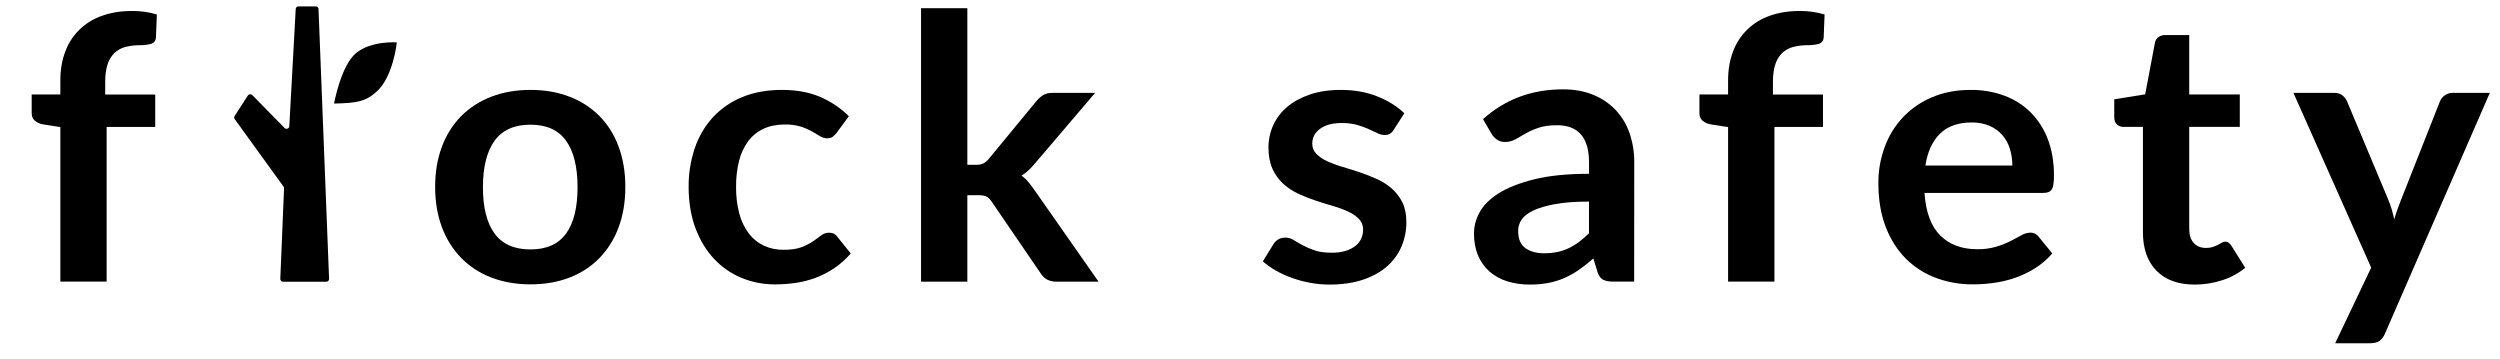 <svg width="188" height="27" viewBox="0 0 188 27" fill="none" xmlns="http://www.w3.org/2000/svg">
<g clip-path="url(#clip0_1420_2)">
<path d="M21.756 9.488L22.238 0.673C22.241 0.62 22.264 0.571 22.302 0.535C22.341 0.499 22.392 0.479 22.446 0.479H23.743C23.798 0.479 23.85 0.5 23.889 0.537C23.928 0.574 23.95 0.625 23.952 0.679L24.747 20.971C24.748 20.999 24.743 21.026 24.733 21.052C24.723 21.078 24.708 21.101 24.688 21.121C24.669 21.141 24.646 21.157 24.62 21.168C24.594 21.178 24.566 21.184 24.538 21.184H21.286C21.258 21.184 21.23 21.178 21.204 21.168C21.178 21.157 21.155 21.141 21.136 21.121C21.116 21.101 21.101 21.078 21.091 21.052C21.081 21.026 21.077 20.998 21.078 20.971L21.361 14.16C21.363 14.115 21.349 14.07 21.322 14.034L17.648 8.955C17.624 8.921 17.61 8.882 17.609 8.841C17.608 8.8 17.619 8.76 17.642 8.726L18.641 7.18C18.658 7.154 18.681 7.132 18.708 7.116C18.735 7.099 18.765 7.089 18.796 7.086C18.828 7.083 18.86 7.087 18.889 7.097C18.919 7.108 18.946 7.125 18.968 7.147L21.4 9.625C21.428 9.654 21.465 9.673 21.505 9.681C21.544 9.69 21.586 9.686 21.624 9.672C21.662 9.657 21.694 9.632 21.718 9.599C21.741 9.567 21.755 9.528 21.756 9.488Z" fill="black"/>
<path d="M25.121 7.787C25.121 7.787 25.637 4.928 26.78 3.987C27.922 3.047 29.84 3.187 29.84 3.187C29.84 3.187 29.582 5.83 28.254 6.952C27.487 7.606 26.927 7.751 25.121 7.787Z" fill="black"/>
<path d="M4.538 21.178V9.556L3.284 9.362C3.044 9.33 2.818 9.234 2.629 9.085C2.465 8.947 2.383 8.754 2.383 8.504V7.104H4.538V6.055C4.538 5.244 4.663 4.515 4.912 3.869C5.14 3.247 5.508 2.683 5.987 2.219C6.466 1.755 7.045 1.401 7.681 1.185C8.348 0.945 9.099 0.825 9.936 0.825C10.566 0.82 11.193 0.909 11.796 1.088L11.728 2.804C11.709 3.07 11.582 3.236 11.347 3.302C11.081 3.37 10.807 3.403 10.533 3.399C10.159 3.395 9.787 3.44 9.426 3.532C9.116 3.612 8.832 3.77 8.602 3.989C8.361 4.229 8.185 4.524 8.087 4.847C7.97 5.202 7.911 5.643 7.911 6.168V7.109H11.674V9.544H8.019V21.178H4.538Z" fill="black"/>
<path d="M39.895 6.761C40.976 6.761 41.955 6.932 42.833 7.273C43.68 7.594 44.447 8.089 45.081 8.726C45.72 9.383 46.21 10.166 46.518 11.023C46.856 11.927 47.025 12.937 47.025 14.053C47.025 15.178 46.856 16.193 46.518 17.097C46.207 17.956 45.718 18.741 45.081 19.405C44.45 20.049 43.682 20.549 42.833 20.871C41.955 21.212 40.975 21.383 39.895 21.383C38.816 21.383 37.834 21.212 36.95 20.871C36.097 20.549 35.325 20.049 34.688 19.405C34.047 18.741 33.553 17.955 33.237 17.094C32.894 16.19 32.722 15.176 32.723 14.05C32.723 12.934 32.894 11.924 33.237 11.02C33.551 10.163 34.045 9.38 34.688 8.723C35.328 8.087 36.1 7.592 36.95 7.272C37.833 6.931 38.815 6.761 39.895 6.761ZM39.895 18.757C41.098 18.757 41.988 18.36 42.566 17.567C43.143 16.773 43.432 15.611 43.432 14.08C43.432 12.549 43.143 11.383 42.566 10.58C41.988 9.777 41.098 9.376 39.895 9.376C38.673 9.376 37.772 9.78 37.19 10.587C36.608 11.394 36.317 12.558 36.316 14.08C36.316 15.603 36.608 16.762 37.19 17.56C37.773 18.358 38.674 18.757 39.895 18.757Z" fill="black"/>
<path d="M62.919 9.985C62.831 10.098 62.73 10.201 62.616 10.289C62.518 10.364 62.375 10.4 62.187 10.4C62.001 10.398 61.819 10.343 61.665 10.241C61.496 10.135 61.294 10.015 61.059 9.881C60.793 9.734 60.512 9.613 60.221 9.521C59.83 9.406 59.424 9.352 59.016 9.362C58.405 9.362 57.87 9.471 57.41 9.687C56.954 9.9 56.559 10.221 56.261 10.621C55.938 11.064 55.706 11.565 55.578 12.095C55.42 12.735 55.344 13.393 55.353 14.052C55.343 14.733 55.426 15.413 55.599 16.072C55.738 16.609 55.98 17.114 56.313 17.56C56.608 17.949 56.995 18.263 57.44 18.473C57.908 18.686 58.419 18.793 58.934 18.785C59.488 18.785 59.936 18.718 60.279 18.585C60.585 18.47 60.875 18.322 61.146 18.142C61.381 17.98 61.584 17.833 61.757 17.699C61.922 17.569 62.129 17.498 62.342 17.499C62.624 17.499 62.835 17.605 62.976 17.817L63.976 19.062C63.611 19.488 63.189 19.862 62.722 20.176C62.285 20.469 61.815 20.71 61.32 20.896C60.835 21.076 60.332 21.203 59.819 21.276C59.31 21.349 58.796 21.386 58.282 21.386C57.416 21.391 56.558 21.224 55.76 20.894C54.974 20.57 54.27 20.081 53.695 19.462C53.107 18.835 52.642 18.067 52.3 17.159C51.959 16.25 51.787 15.215 51.785 14.053C51.776 13.069 51.931 12.089 52.244 11.154C52.527 10.302 52.985 9.515 53.589 8.843C54.199 8.181 54.949 7.659 55.788 7.314C56.662 6.945 57.667 6.761 58.804 6.761C59.884 6.761 60.83 6.932 61.643 7.273C62.462 7.619 63.206 8.117 63.834 8.739L62.919 9.985Z" fill="black"/>
<path d="M72.744 0.619V12.393H73.392C73.581 12.402 73.769 12.369 73.942 12.296C74.106 12.205 74.249 12.082 74.365 11.936L77.958 7.578C78.102 7.407 78.273 7.259 78.466 7.142C78.643 7.036 78.878 6.983 79.17 6.983H82.355L77.859 12.254C77.706 12.441 77.541 12.62 77.367 12.787C77.2 12.947 77.015 13.089 76.817 13.209C77.013 13.346 77.188 13.51 77.338 13.694C77.488 13.879 77.638 14.077 77.789 14.289L82.609 21.179H79.466C79.228 21.187 78.991 21.139 78.775 21.041C78.567 20.93 78.392 20.768 78.268 20.57L74.59 15.188C74.449 14.976 74.308 14.838 74.167 14.773C74.027 14.709 73.815 14.677 73.533 14.677H72.744V21.179H69.262V0.619H72.744Z" fill="black"/>
<path d="M104.813 9.749C104.741 9.875 104.64 9.982 104.517 10.061C104.396 10.125 104.26 10.156 104.123 10.151C103.933 10.146 103.748 10.099 103.58 10.013C103.387 9.921 103.164 9.817 102.91 9.701C102.63 9.576 102.34 9.472 102.044 9.39C101.669 9.292 101.283 9.245 100.895 9.251C100.209 9.251 99.669 9.395 99.275 9.681C98.88 9.967 98.683 10.341 98.683 10.801C98.68 10.943 98.704 11.083 98.756 11.215C98.808 11.347 98.886 11.467 98.986 11.569C99.218 11.797 99.49 11.983 99.789 12.116C100.156 12.285 100.535 12.426 100.924 12.538C101.346 12.663 101.778 12.799 102.22 12.946C102.661 13.093 103.094 13.261 103.516 13.451C103.93 13.633 104.313 13.876 104.653 14.17C104.988 14.463 105.261 14.818 105.456 15.215C105.658 15.621 105.758 16.11 105.759 16.681C105.766 17.33 105.636 17.973 105.379 18.57C105.127 19.144 104.746 19.655 104.265 20.064C103.776 20.485 103.173 20.812 102.455 21.047C101.736 21.282 100.912 21.4 99.981 21.4C99.492 21.4 99.004 21.355 98.523 21.266C98.058 21.181 97.601 21.058 97.156 20.9C96.736 20.751 96.331 20.565 95.945 20.346C95.595 20.149 95.266 19.917 94.965 19.655L95.768 18.354C95.86 18.207 95.986 18.084 96.135 17.994C96.298 17.905 96.483 17.862 96.67 17.869C96.887 17.87 97.1 17.933 97.281 18.049C97.474 18.169 97.697 18.299 97.951 18.437C98.237 18.59 98.537 18.719 98.846 18.824C99.188 18.944 99.623 19.004 100.149 19.004C100.509 19.011 100.868 18.962 101.213 18.859C101.479 18.778 101.728 18.648 101.946 18.478C102.13 18.332 102.275 18.145 102.368 17.932C102.458 17.729 102.504 17.509 102.504 17.288C102.516 16.988 102.407 16.695 102.201 16.472C101.971 16.24 101.699 16.053 101.398 15.919C101.03 15.749 100.648 15.607 100.257 15.496C99.829 15.372 99.393 15.236 98.947 15.088C98.5 14.941 98.062 14.768 97.636 14.57C97.218 14.378 96.833 14.123 96.494 13.816C96.152 13.5 95.879 13.119 95.691 12.697C95.489 12.252 95.388 11.717 95.389 11.092C95.387 10.52 95.507 9.955 95.741 9.431C95.978 8.903 96.332 8.432 96.778 8.055C97.233 7.663 97.802 7.349 98.483 7.114C99.164 6.879 99.951 6.761 100.843 6.761C101.839 6.761 102.745 6.923 103.563 7.246C104.38 7.569 105.061 7.993 105.606 8.518L104.813 9.749Z" fill="black"/>
<path d="M122.889 21.178H121.327C120.998 21.178 120.74 21.13 120.552 21.033C120.364 20.936 120.223 20.74 120.13 20.445L119.82 19.435C119.477 19.738 119.117 20.023 118.741 20.285C118.399 20.525 118.033 20.731 117.65 20.901C117.266 21.07 116.864 21.195 116.451 21.274C115.987 21.362 115.515 21.403 115.043 21.399C114.47 21.404 113.899 21.323 113.352 21.157C112.86 21.009 112.407 20.76 112.02 20.427C111.642 20.095 111.346 19.682 111.153 19.22C110.947 18.739 110.844 18.179 110.844 17.54C110.849 16.983 110.996 16.437 111.274 15.95C111.56 15.428 112.037 14.956 112.703 14.534C113.37 14.113 114.258 13.764 115.367 13.487C116.476 13.209 117.852 13.07 119.496 13.07V12.233C119.496 11.276 119.292 10.568 118.885 10.108C118.477 9.648 117.883 9.417 117.102 9.417C116.538 9.417 116.069 9.482 115.693 9.611C115.353 9.724 115.025 9.87 114.714 10.047C114.436 10.208 114.181 10.354 113.946 10.483C113.709 10.612 113.442 10.679 113.17 10.676C112.954 10.682 112.742 10.619 112.565 10.496C112.398 10.379 112.259 10.228 112.158 10.054L111.523 8.96C113.186 7.466 115.192 6.719 117.541 6.719C118.386 6.719 119.14 6.855 119.802 7.127C120.439 7.383 121.013 7.769 121.486 8.26C121.955 8.76 122.313 9.35 122.535 9.994C122.782 10.706 122.903 11.455 122.895 12.207L122.889 21.178ZM116.125 19.045C116.456 19.047 116.787 19.016 117.111 18.95C117.406 18.888 117.693 18.792 117.964 18.663C118.238 18.534 118.497 18.378 118.739 18.197C119.006 17.995 119.258 17.773 119.493 17.536V15.159C118.478 15.159 117.63 15.222 116.949 15.347C116.268 15.473 115.721 15.633 115.308 15.828C114.895 16.023 114.601 16.251 114.426 16.511C114.254 16.762 114.164 17.058 114.165 17.361C114.165 17.965 114.346 18.397 114.708 18.657C115.07 18.917 115.542 19.047 116.123 19.047L116.125 19.045Z" fill="black"/>
<path d="M129.952 21.178V9.556L128.699 9.362C128.458 9.33 128.232 9.234 128.043 9.085C127.879 8.947 127.797 8.754 127.797 8.504V7.104H129.952V6.055C129.952 5.244 130.077 4.515 130.326 3.869C130.554 3.247 130.922 2.683 131.401 2.219C131.88 1.755 132.459 1.401 133.095 1.185C133.762 0.945 134.513 0.825 135.35 0.825C135.98 0.82 136.607 0.909 137.209 1.088L137.141 2.804C137.122 3.07 136.995 3.236 136.761 3.302C136.495 3.37 136.221 3.403 135.946 3.399C135.573 3.395 135.201 3.44 134.84 3.532C134.53 3.612 134.246 3.77 134.016 3.989C133.775 4.229 133.599 4.524 133.501 4.847C133.383 5.202 133.325 5.643 133.325 6.168V7.109H137.088V9.544H133.438V21.178H129.952Z" fill="black"/>
<path d="M148.202 6.761C149.06 6.752 149.912 6.897 150.717 7.19C151.461 7.463 152.136 7.89 152.697 8.442C153.268 9.018 153.71 9.706 153.993 10.462C154.303 11.262 154.458 12.173 154.458 13.195C154.46 13.41 154.449 13.624 154.422 13.838C154.408 13.978 154.366 14.114 154.296 14.238C154.239 14.331 154.152 14.404 154.049 14.445C153.923 14.49 153.789 14.511 153.655 14.507H144.721C144.824 15.965 145.223 17.035 145.918 17.718C146.614 18.4 147.534 18.741 148.68 18.741C149.174 18.751 149.666 18.686 150.139 18.547C150.508 18.435 150.866 18.291 151.21 18.119C151.515 17.962 151.783 17.819 152.013 17.69C152.215 17.569 152.446 17.502 152.682 17.496C152.81 17.493 152.936 17.522 153.049 17.579C153.155 17.637 153.246 17.717 153.316 17.814L154.331 19.059C153.957 19.492 153.521 19.867 153.035 20.173C152.564 20.469 152.061 20.71 151.534 20.893C151.017 21.071 150.484 21.199 149.941 21.273C149.421 21.346 148.896 21.383 148.371 21.384C147.413 21.392 146.462 21.226 145.566 20.893C144.716 20.575 143.947 20.079 143.311 19.44C142.672 18.799 142.17 18.006 141.804 17.06C141.438 16.115 141.255 15.02 141.254 13.774C141.247 12.842 141.41 11.917 141.734 11.041C142.035 10.216 142.503 9.458 143.108 8.813C143.722 8.169 144.466 7.658 145.292 7.312C146.151 6.944 147.121 6.761 148.202 6.761ZM148.269 9.21C147.255 9.21 146.462 9.491 145.888 10.054C145.315 10.616 144.949 11.414 144.789 12.447H151.328C151.33 12.023 151.268 11.601 151.145 11.195C151.03 10.817 150.838 10.466 150.58 10.164C150.319 9.864 149.991 9.625 149.622 9.466C149.196 9.287 148.735 9.2 148.271 9.21H148.269Z" fill="black"/>
<path d="M165.052 21.4C163.802 21.4 162.839 21.052 162.163 20.355C161.487 19.659 161.148 18.698 161.148 17.471V9.542H159.683C159.504 9.545 159.329 9.481 159.196 9.362C159.06 9.243 158.992 9.063 158.992 8.823V7.467L161.318 7.093L162.051 3.219C162.08 3.049 162.173 2.896 162.312 2.79C162.46 2.685 162.643 2.631 162.826 2.638H164.63V7.104H168.432V9.539H164.63V17.232C164.63 17.676 164.743 18.023 164.968 18.27C165.196 18.517 165.495 18.642 165.871 18.643C166.055 18.648 166.239 18.622 166.413 18.567C166.545 18.523 166.672 18.47 166.794 18.409C166.902 18.353 166.999 18.3 167.084 18.249C167.158 18.201 167.246 18.175 167.336 18.173C167.427 18.169 167.517 18.196 167.591 18.249C167.671 18.316 167.743 18.392 167.801 18.477L168.841 20.138C168.325 20.558 167.733 20.877 167.095 21.078C166.435 21.292 165.746 21.401 165.052 21.4Z" fill="black"/>
<path d="M179.354 25.079C179.269 25.293 179.132 25.481 178.953 25.626C178.787 25.751 178.537 25.813 178.198 25.813H175.605L178.313 20.126L172.465 6.982H175.509C175.791 6.982 176.007 7.047 176.157 7.176C176.302 7.297 176.418 7.448 176.497 7.618L179.583 14.979C179.687 15.223 179.776 15.472 179.851 15.726C179.925 15.985 179.991 16.243 180.048 16.501C180.123 16.234 180.204 15.976 180.294 15.726C180.384 15.476 180.481 15.223 180.583 14.965L183.485 7.618C183.561 7.433 183.693 7.275 183.859 7.162C184.029 7.043 184.235 6.98 184.445 6.982H187.235L179.354 25.079Z" fill="black"/>
</g>
<defs>
<clipPath id="clip0_1420_2">
<rect width="187" height="27" fill="white" transform="translate(0.93)"/>
</clipPath>
</defs>
</svg>
